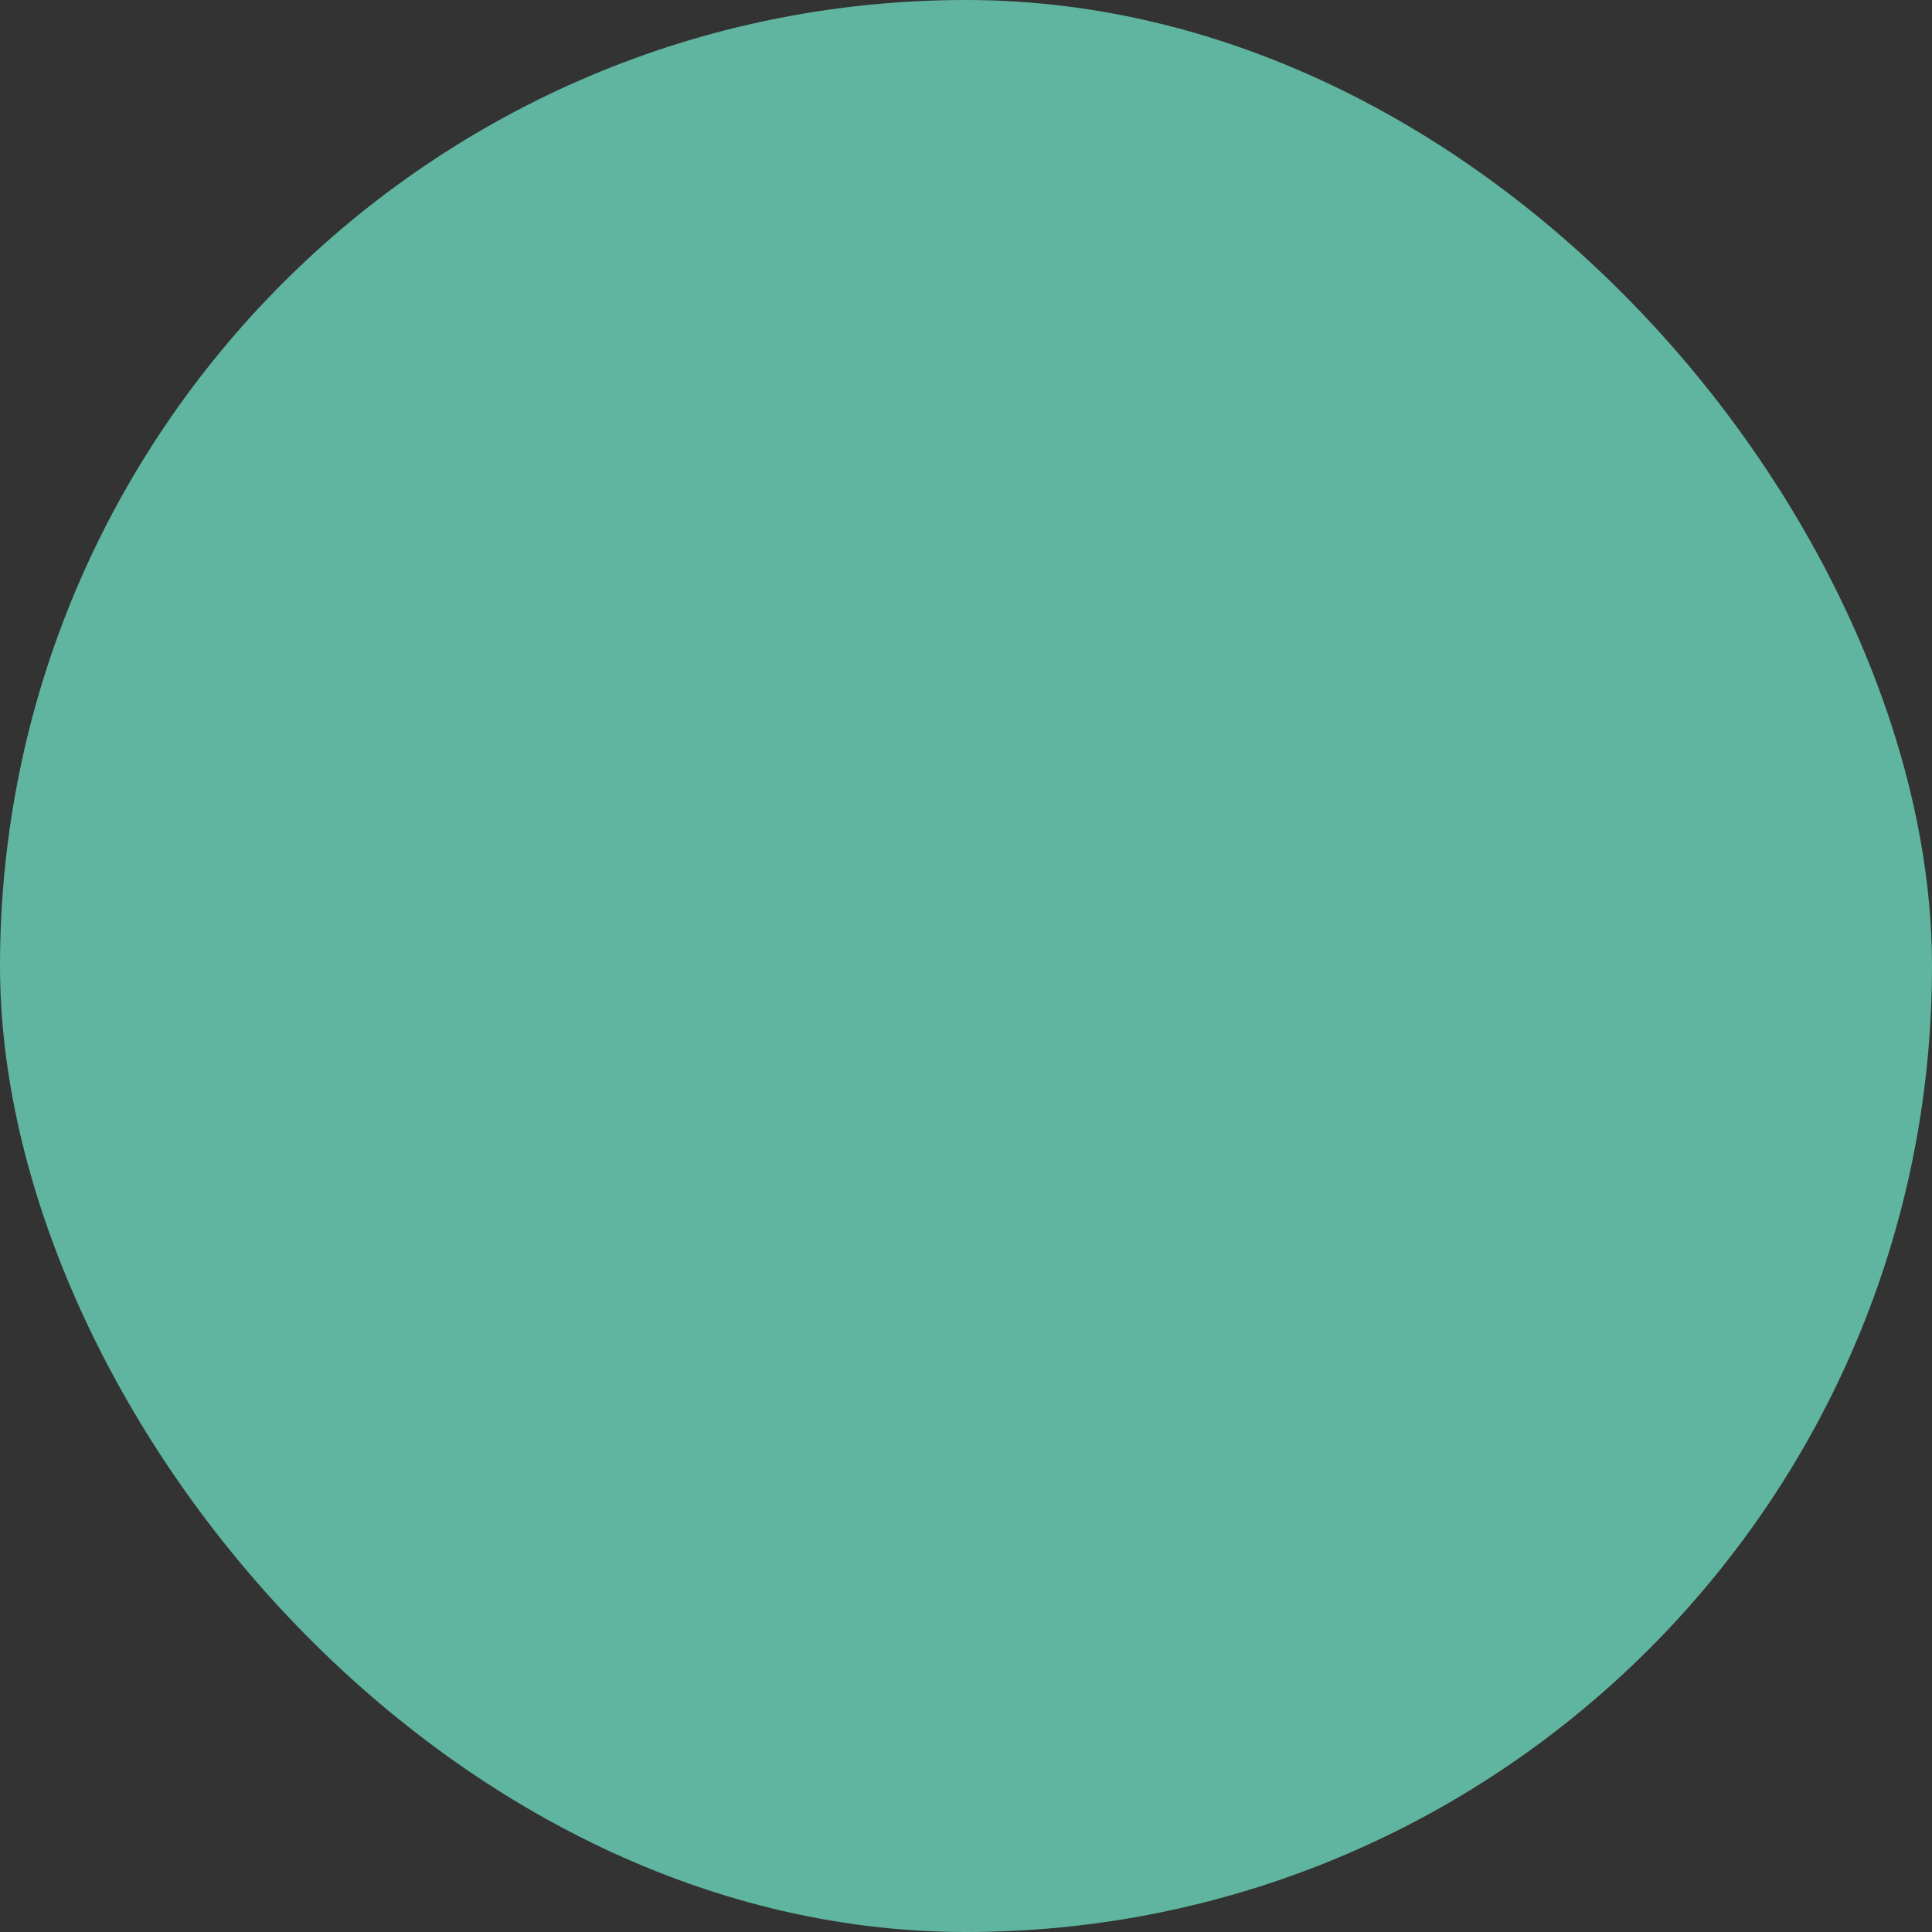 <?xml version="1.0" encoding="UTF-8"?> <svg xmlns="http://www.w3.org/2000/svg" viewBox="0 0 100 100" fill-rule="evenodd"><rect x="0" y="0" width="100" height="100" fill="#333333" stroke="none"/><rect x="0" y="0" width="100" height="100" fill="#60b5a0" rx="50" ry="50"></rect><g style="transform-origin: center center; transform: scale(0.85);"><path d="m50 47.656c-12.062 0-21.875 9.812-21.875 21.875v9.375c0 0.859 0.703 1.562 1.562 1.562h40.625c0.859 0 1.562-0.703 1.562-1.562v-9.375c0-12.062-9.812-21.875-21.875-21.875z" fill="#ffffff"></path><path d="m50 44.531c6.891 0 12.5-5.609 12.5-12.5s-5.609-12.5-12.5-12.5-12.5 5.609-12.5 12.5 5.609 12.5 12.5 12.5z" fill="#ffffff"></path><path d="m24.219 49.219c5.172 0 9.375-4.203 9.375-9.375s-4.203-9.375-9.375-9.375-9.375 4.203-9.375 9.375 4.203 9.375 9.375 9.375zm0-15.625c3.453 0 6.25 2.797 6.25 6.25s-2.797 6.25-6.25 6.25-6.25-2.797-6.25-6.25 2.797-6.25 6.25-6.25z" fill="#ffffff"></path><path d="m24.219 54.781c1.312 0 2.625 0.203 3.906 0.594 0.828 0.25 1.703-0.203 1.953-1.031s-0.203-1.703-1.031-1.953c-1.562-0.484-3.188-0.719-4.812-0.719-9.047 0-16.406 7.359-16.406 16.406v6.844c0 0.859 0.703 1.562 1.562 1.562h14.062c0.859 0 1.562-0.703 1.562-1.562s-0.703-1.562-1.562-1.562h-12.516v-5.281c0-7.328 5.953-13.281 13.281-13.281z" fill="#ffffff"></path><path d="m75.781 49.219c5.172 0 9.375-4.203 9.375-9.375s-4.203-9.375-9.375-9.375-9.375 4.203-9.375 9.375 4.203 9.375 9.375 9.375zm0-15.625c3.453 0 6.25 2.797 6.25 6.25s-2.797 6.25-6.25 6.25-6.25-2.797-6.25-6.25 2.797-6.25 6.25-6.25z" fill="#ffffff"></path><path d="m75.781 51.656c-1.625 0-3.25 0.25-4.812 0.719-0.828 0.25-1.281 1.125-1.031 1.953s1.125 1.281 1.953 1.031c1.266-0.391 2.578-0.594 3.906-0.594 7.328 0 13.281 5.953 13.281 13.281v5.281h-12.5c-0.859 0-1.562 0.703-1.562 1.562s0.703 1.562 1.562 1.562h14.062c0.859 0 1.562-0.703 1.562-1.562v-6.844c0-9.047-7.359-16.406-16.406-16.406z" fill="#ffffff"></path></g></svg> 